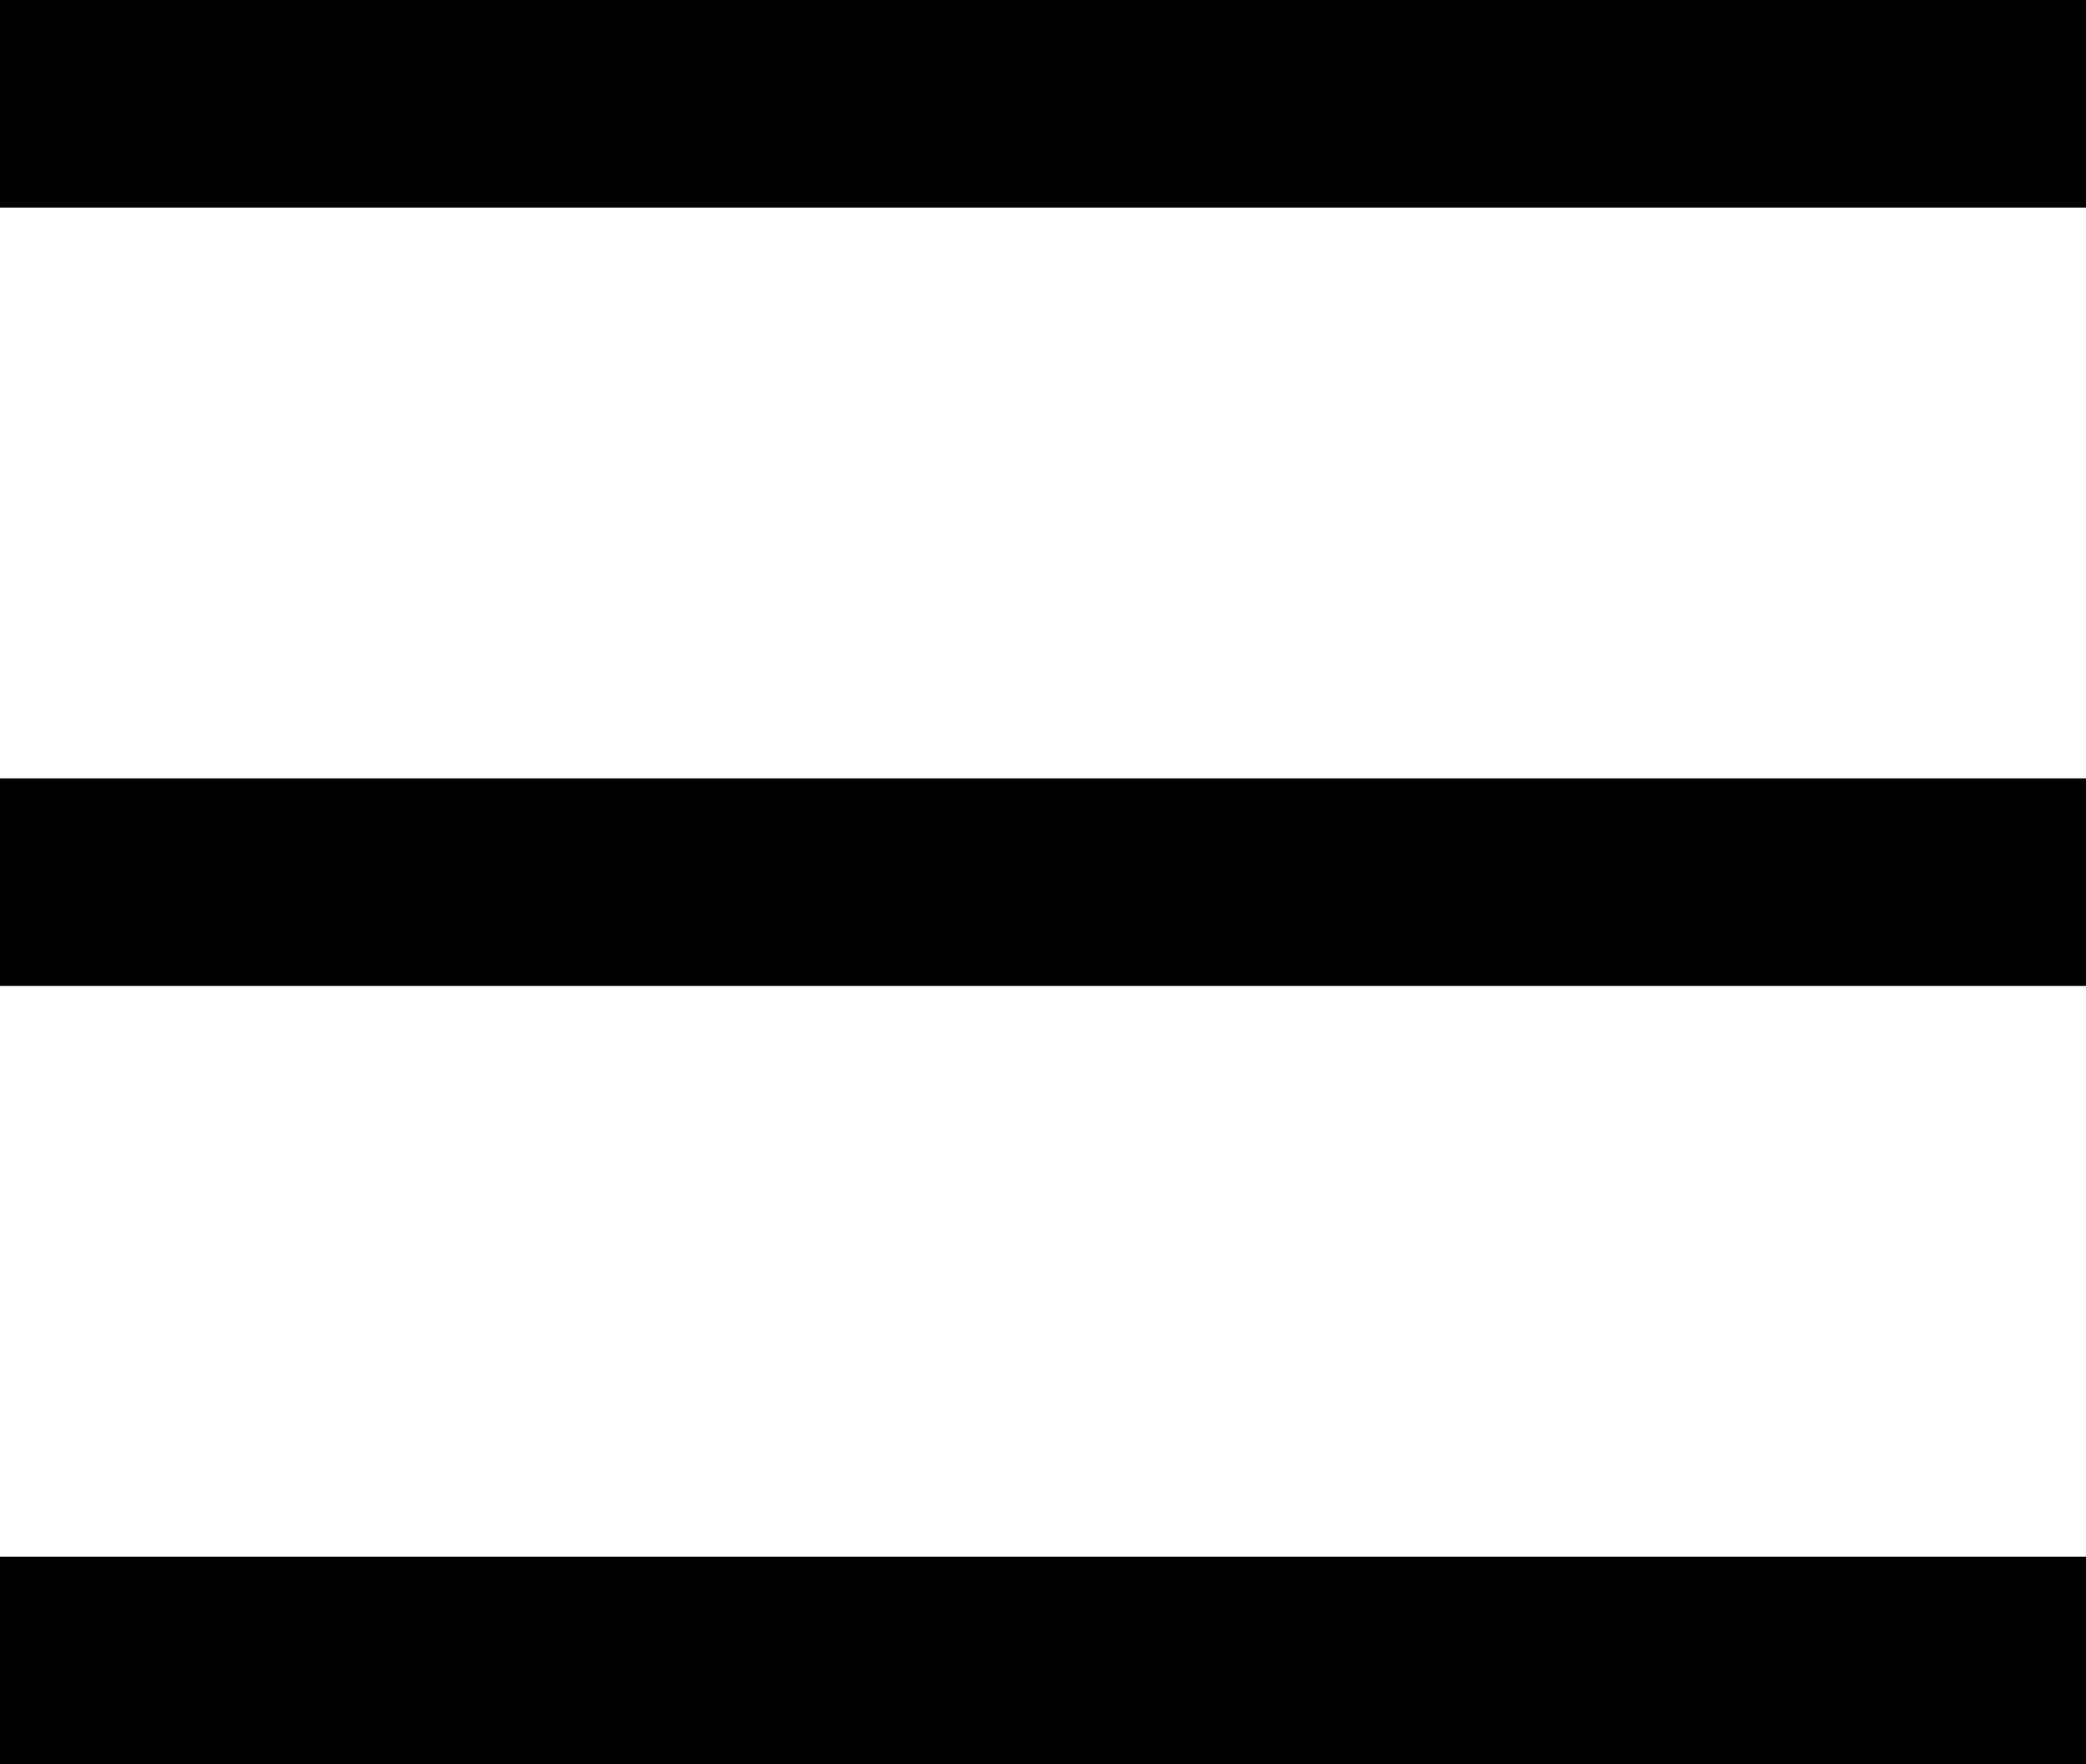<?xml version="1.0" encoding="utf-8"?>
<!-- Generator: Adobe Illustrator 24.0.1, SVG Export Plug-In . SVG Version: 6.00 Build 0)  -->
<svg version="1.1" id="Layer_1" xmlns="http://www.w3.org/2000/svg" xmlns:xlink="http://www.w3.org/1999/xlink" x="0px" y="0px"
	 width="20.1px" height="17px" viewBox="0 0 20.1 17" style="enable-background:new 0 0 20.1 17;" xml:space="preserve">
<style type="text/css">
	.st0{fill:none;stroke:#000000;stroke-width:2;stroke-miterlimit:10;}
</style>
<g>
	<line class="st0" x1="0" y1="1" x2="20.1" y2="1"/>
	<line class="st0" x1="0" y1="8.5" x2="20.1" y2="8.5"/>
	<line class="st0" x1="0" y1="16" x2="20.1" y2="16"/>
</g>
</svg>
